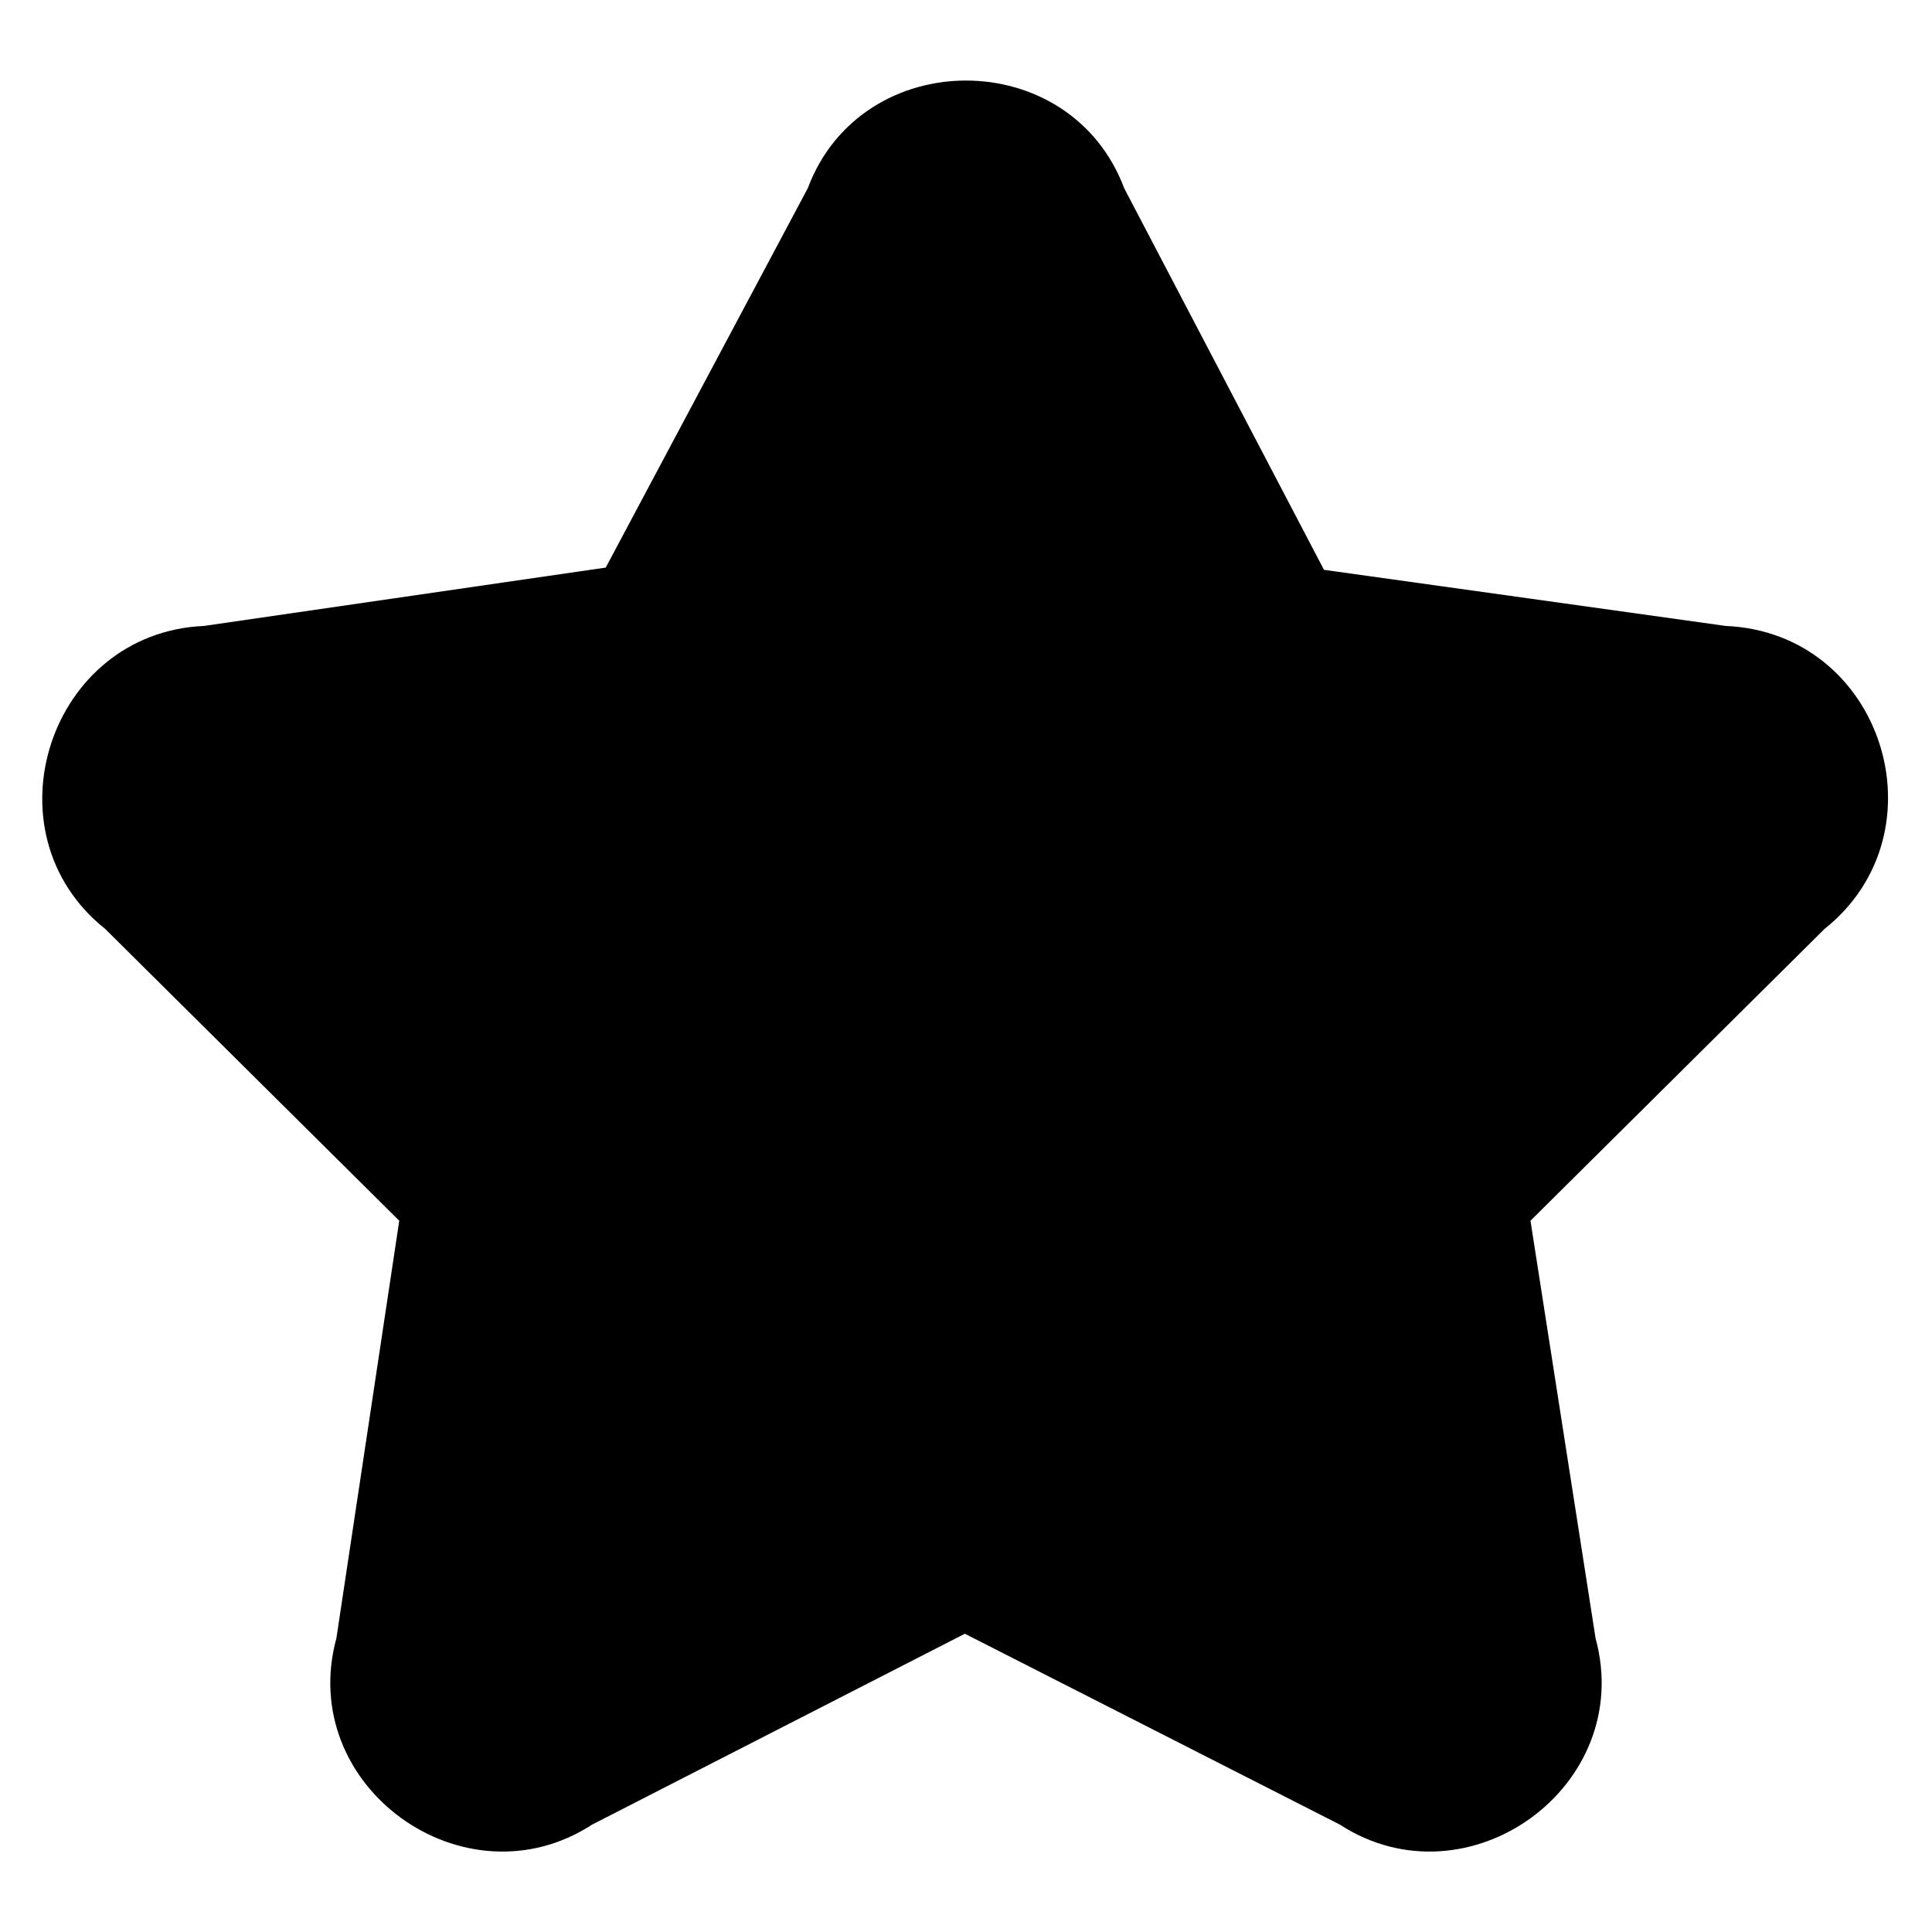 <?xml version="1.0" encoding="UTF-8"?>
<!-- Uploaded to: ICON Repo, www.svgrepo.com, Generator: ICON Repo Mixer Tools -->
<svg fill="#000000" width="800px" height="800px" version="1.1" viewBox="144 144 512 512" xmlns="http://www.w3.org/2000/svg">
 <path d="m494.87 295.01 106.47 14.871c41.637 1.785 58.293 54.723 26.172 80.301l-77.922 77.324 17.25 110.64c10.707 39.258-33.906 71.379-67.809 49.371l-99.336-50.559-98.738 50.559c-33.906 22.008-78.516-10.113-67.809-49.371l16.656-110.64-77.922-77.324c-32.121-25.578-14.871-78.516 26.172-80.301l106.47-15.465 53.535-100.52c14.277-38.066 69.594-38.066 83.867 0z" fill-rule="evenodd"/>
</svg>